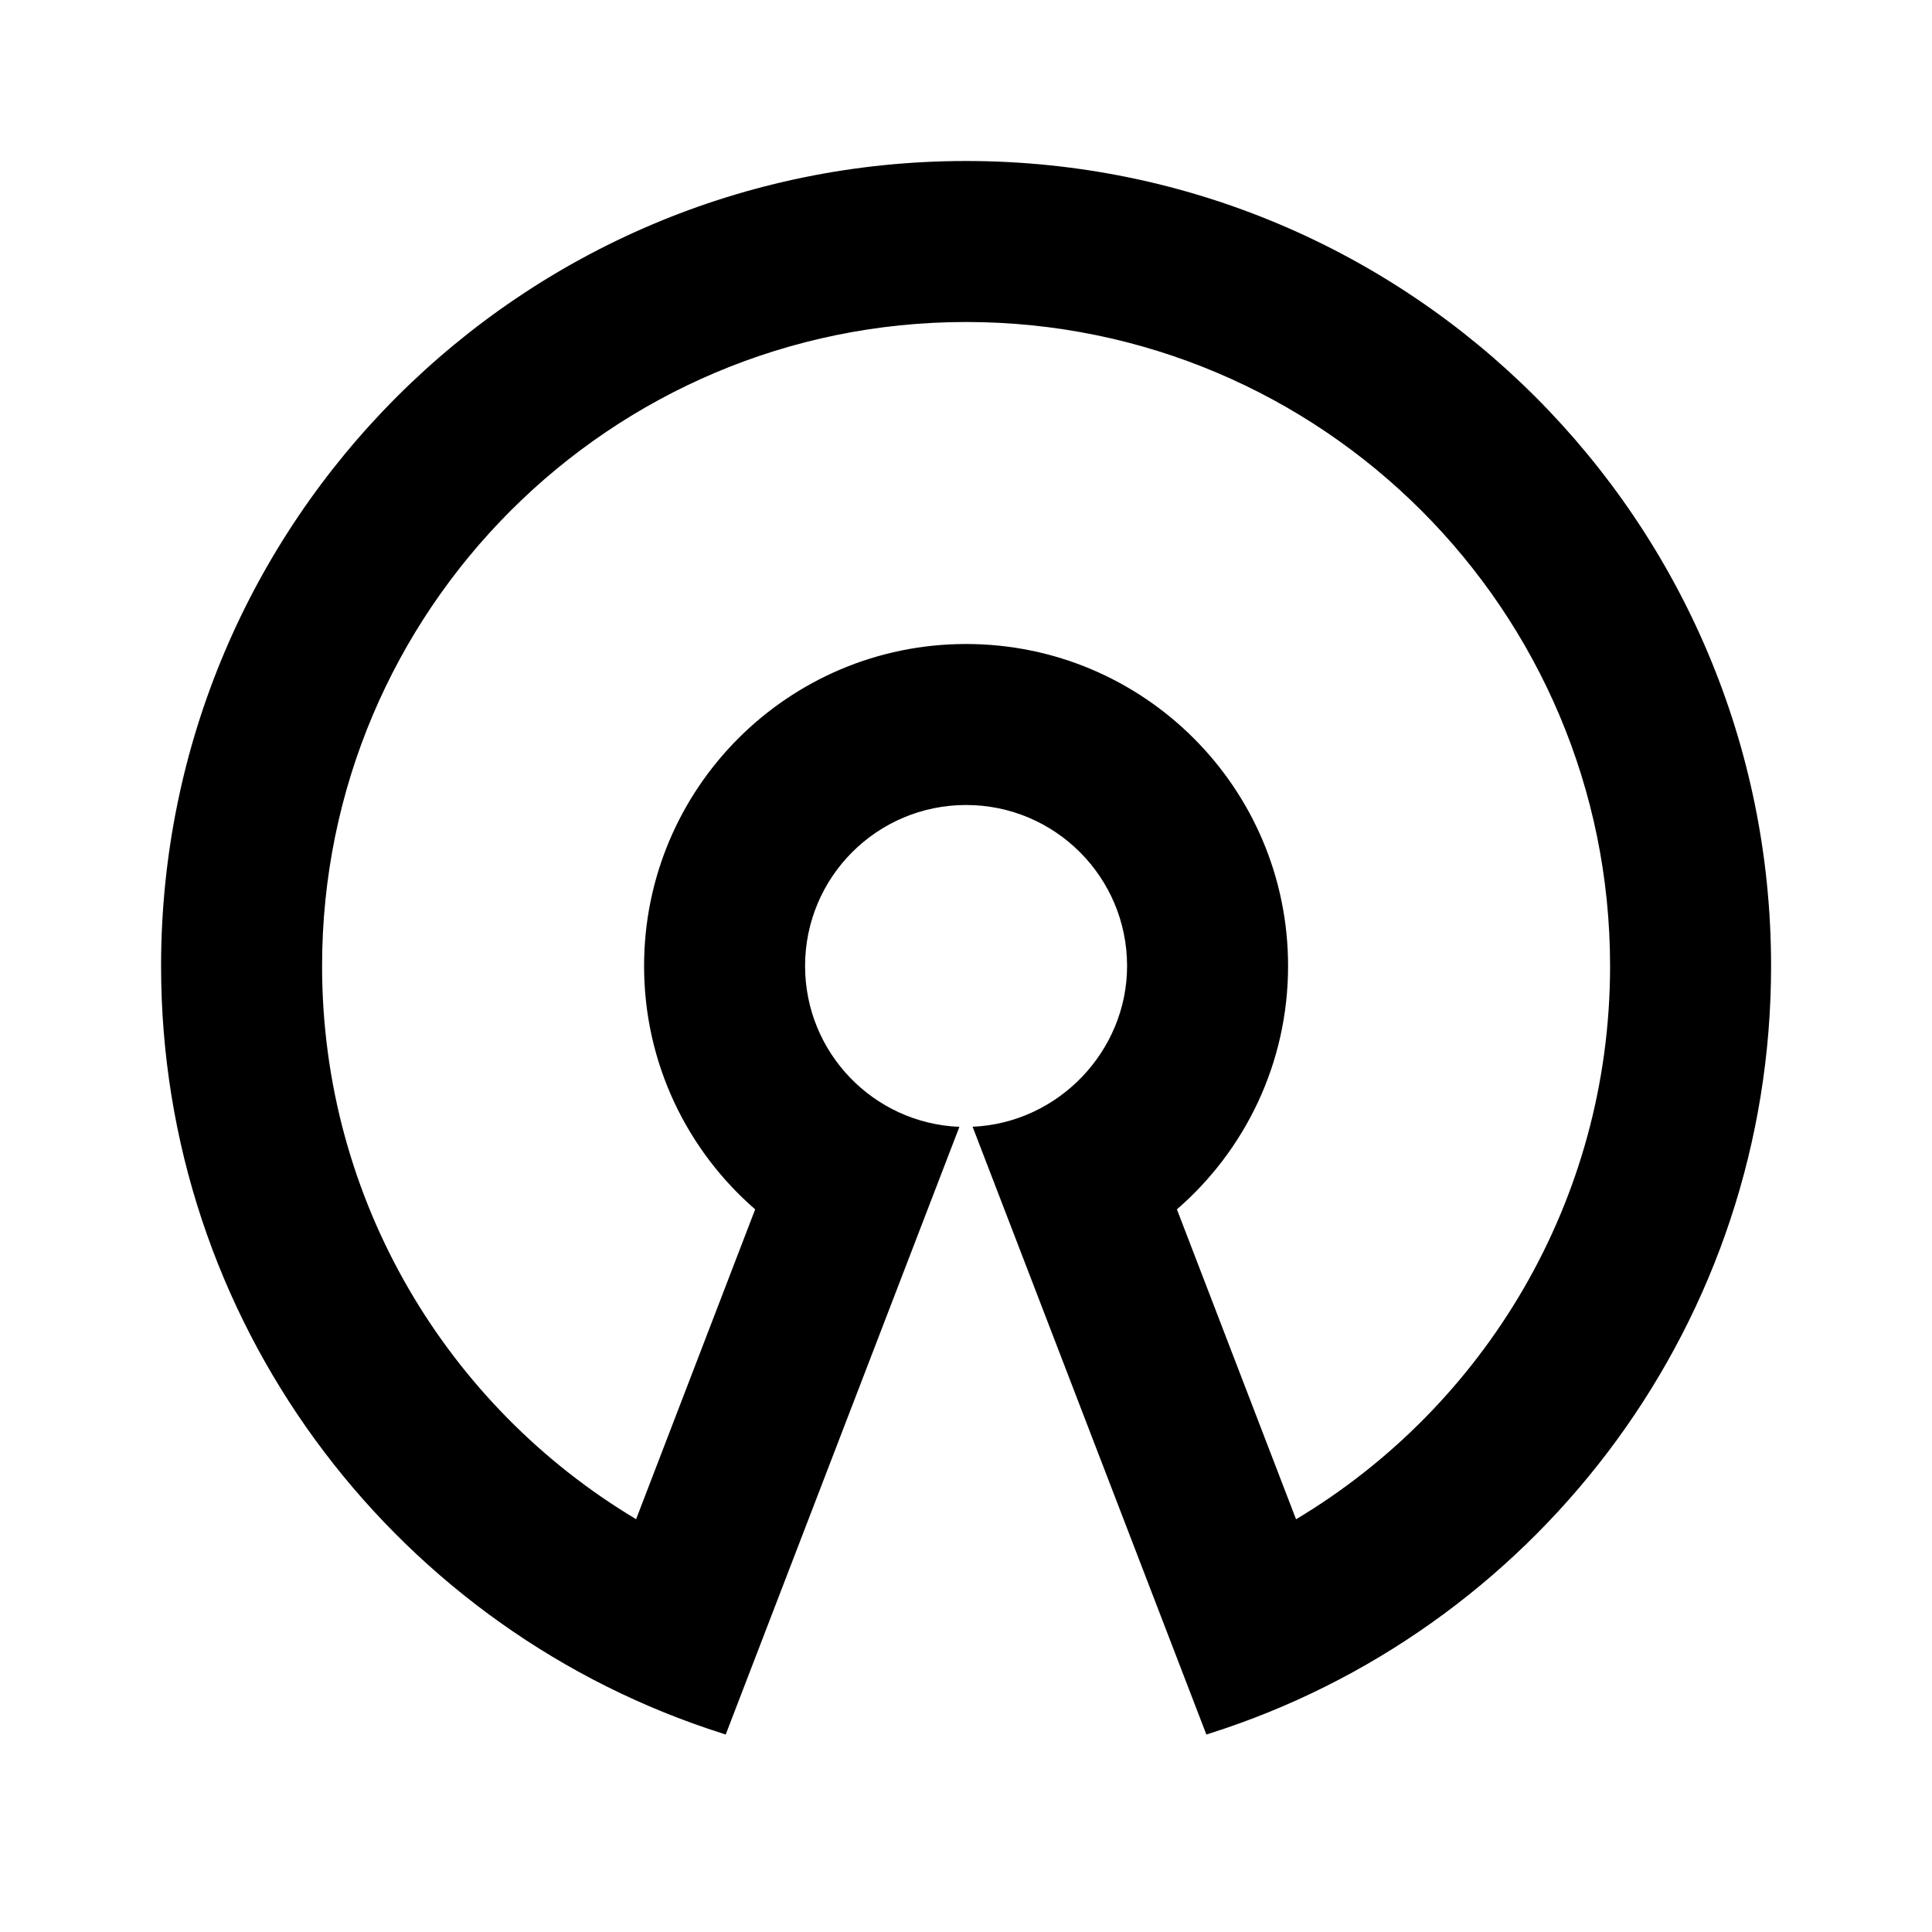 <svg viewBox="0 0 24 24" fill="currentColor" xmlns="http://www.w3.org/2000/svg"><path d="M12.001 2C17.524 2 22.001 6.477 22.001 12C22.001 16.4 19.16 20.136 15.212 21.473L14.986 21.547L12.082 13.997C13.151 13.95 14.001 13.054 14.001 12C14.001 10.895 13.105 10 12.001 10C10.896 10 10.001 10.895 10.001 12C10.001 13.077 10.852 13.955 11.918 13.998L9.015 21.547L8.79 21.473C4.842 20.136 2.001 16.4 2.001 12C2.001 6.477 6.478 2 12.001 2ZM12.001 4C7.583 4 4.001 7.582 4.001 12C4.001 14.92 5.565 17.475 7.902 18.872L9.381 15.023C8.536 14.29 8.001 13.207 8.001 12C8.001 9.791 9.792 8 12.001 8C14.21 8 16.001 9.791 16.001 12C16.001 13.207 15.466 14.29 14.62 15.023C15.186 16.497 15.68 17.78 16.1 18.873C18.436 17.475 20.001 14.92 20.001 12C20.001 7.582 16.419 4 12.001 4Z"/></svg>
